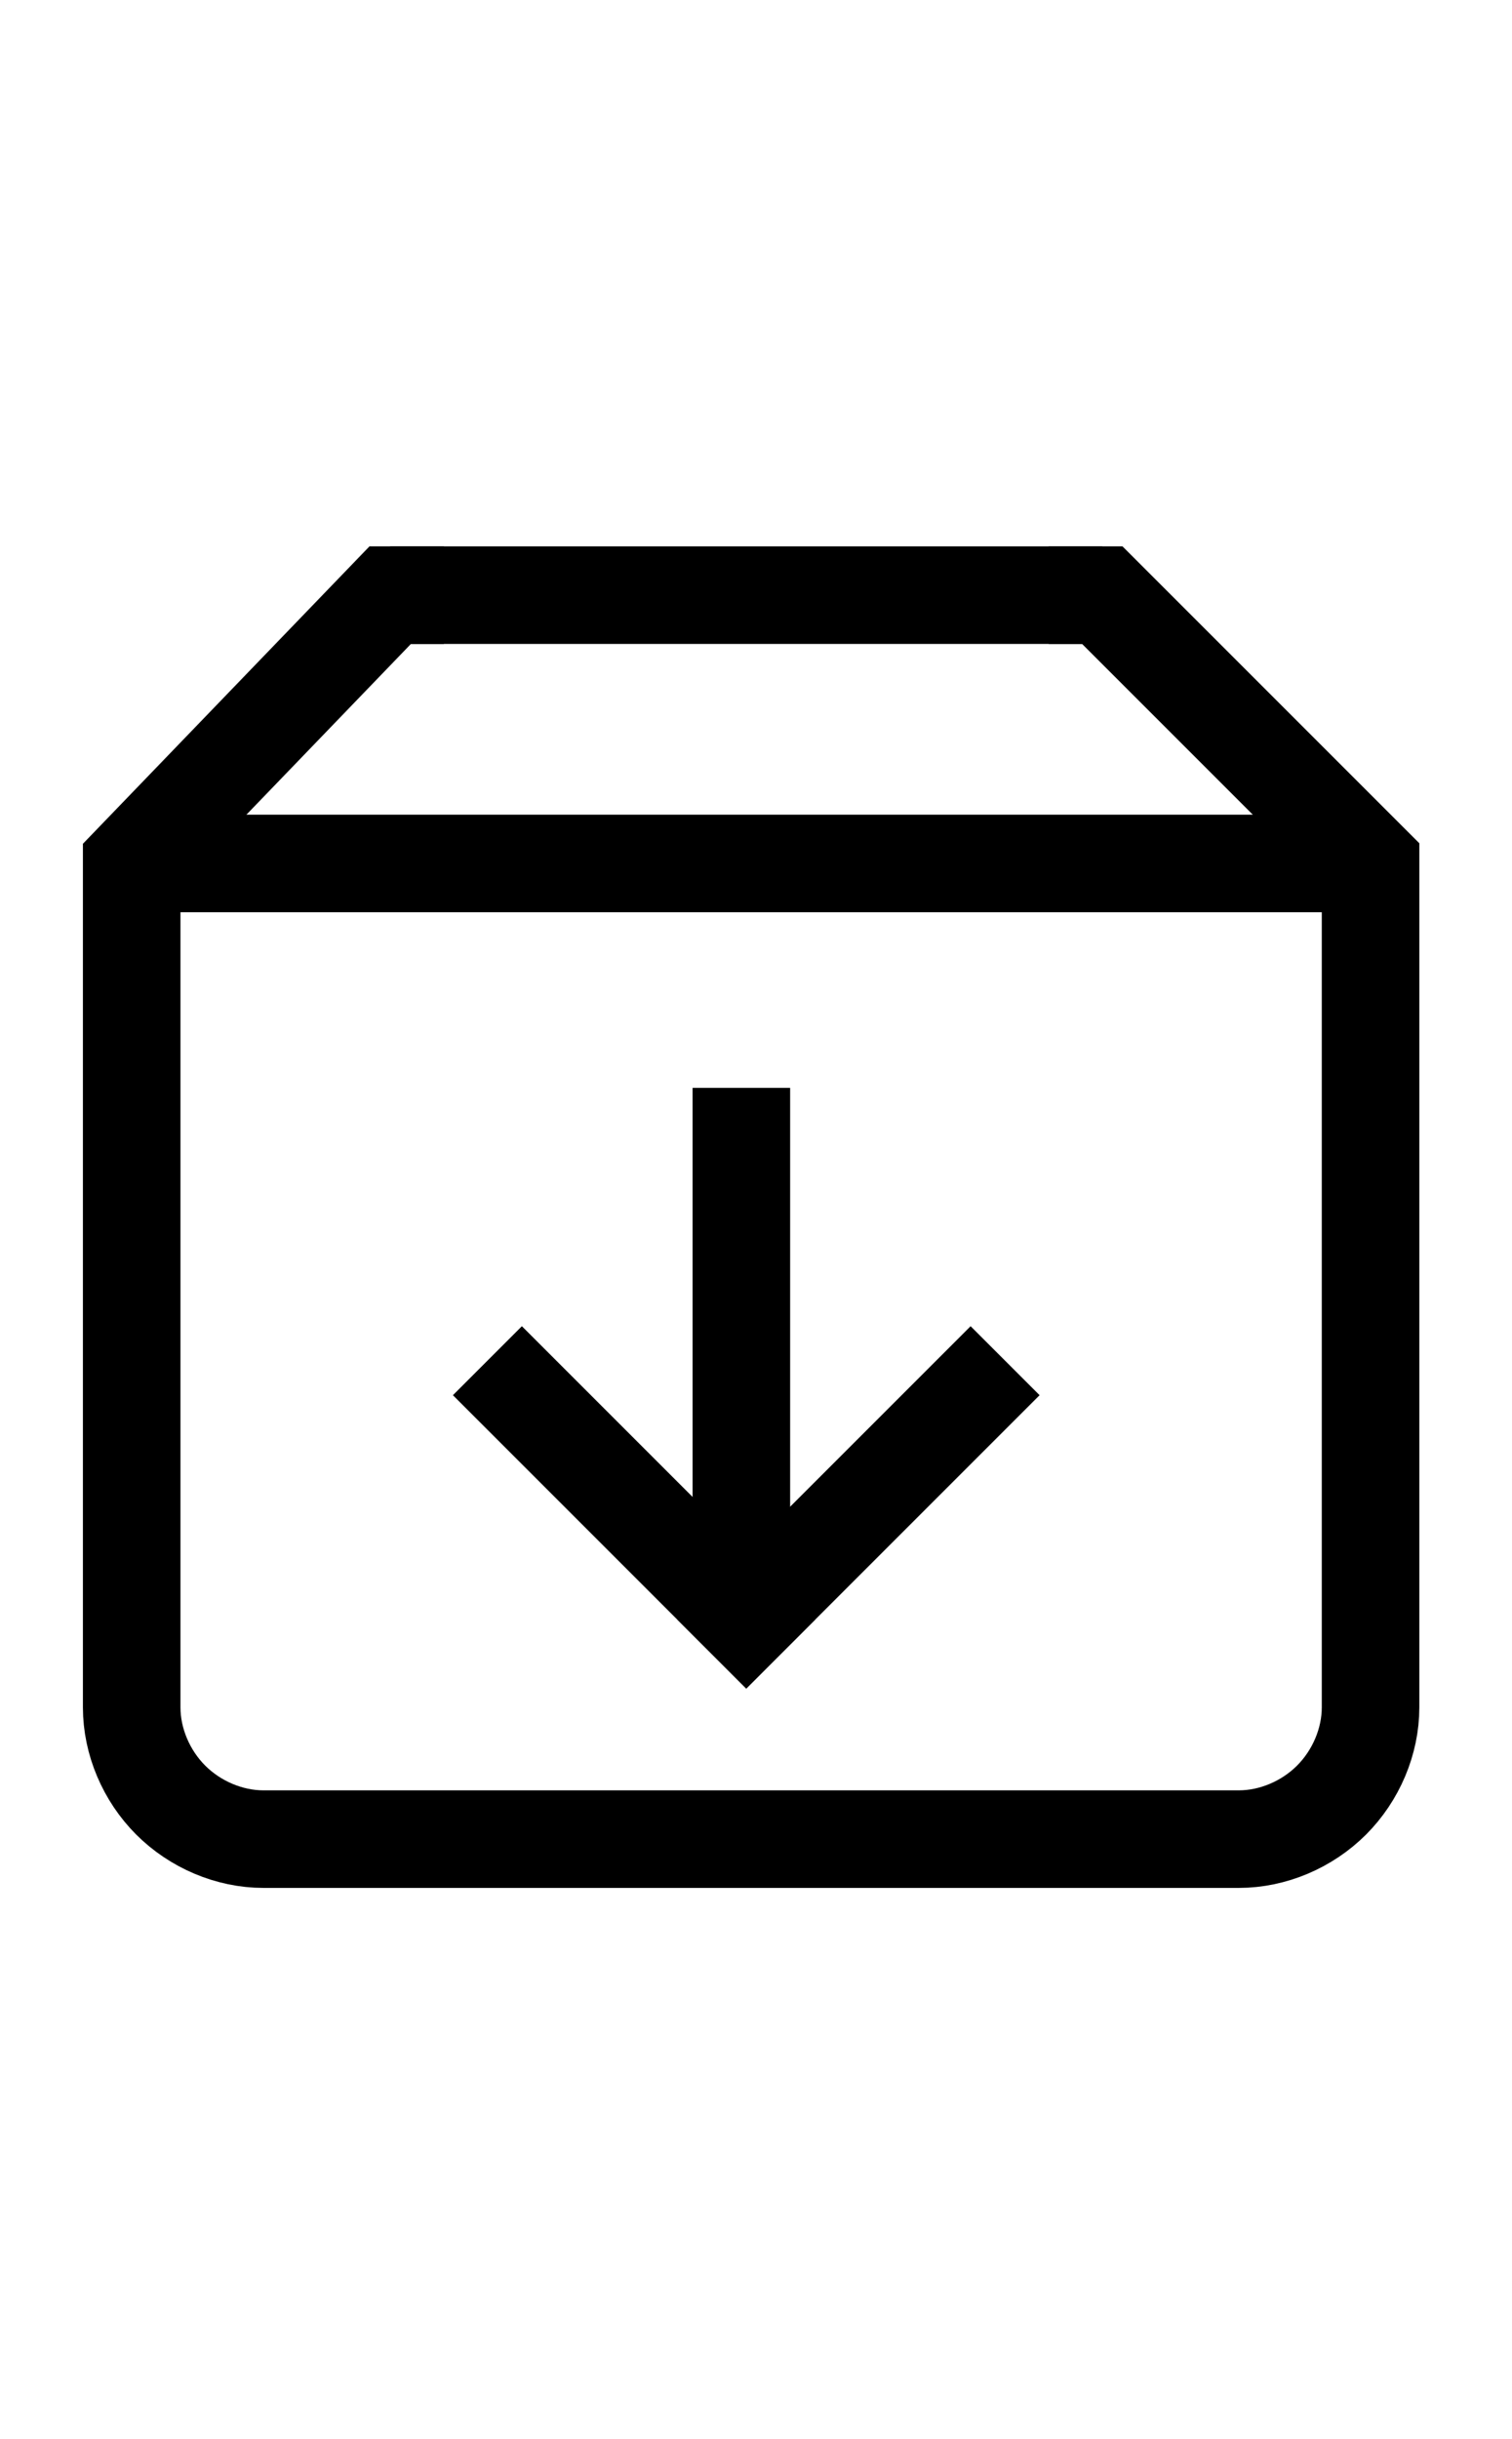 <?xml version="1.0" encoding="UTF-8"?> <!-- Generator: Adobe Illustrator 25.2.3, SVG Export Plug-In . SVG Version: 6.00 Build 0) --> <svg xmlns="http://www.w3.org/2000/svg" xmlns:xlink="http://www.w3.org/1999/xlink" version="1.1" id="Layer_1" x="0px" y="0px" viewBox="0 0 31 50" style="enable-background:new 0 0 31 50;" xml:space="preserve"> <style type="text/css"> .st0{fill:none;stroke:#000000;stroke-width:2;stroke-linecap:square;stroke-miterlimit:10;} .st1{fill:none;stroke:#000000;stroke-width:2;stroke-miterlimit:10;} </style> <path id="stroke_2_" class="st0" d="M22.5,12.2h0.1l5.5,5.5V35c0,0.7-0.3,1.4-0.8,1.9s-1.2,0.8-1.9,0.8h-20c-0.7,0-1.4-0.3-1.9-0.8 S2.7,35.7,2.7,35V17.7L8,12.2h0.1"></path> <path id="stroke_stem-middle" class="st1" d="M15.2,22.3v10.9"></path> <path id="stroke_stem-right" class="st0" d="M15.3,33.2l4.6-4.6"></path> <path id="stroke_stem-left" class="st0" d="M10.7,28.6l4.6,4.6"></path> <path id="stroke_box-back" class="st1" d="M8,12.2h14.6"></path> <path id="stroke_box-front_1_" class="st1" d="M2.5,17.7H28"></path> </svg> 